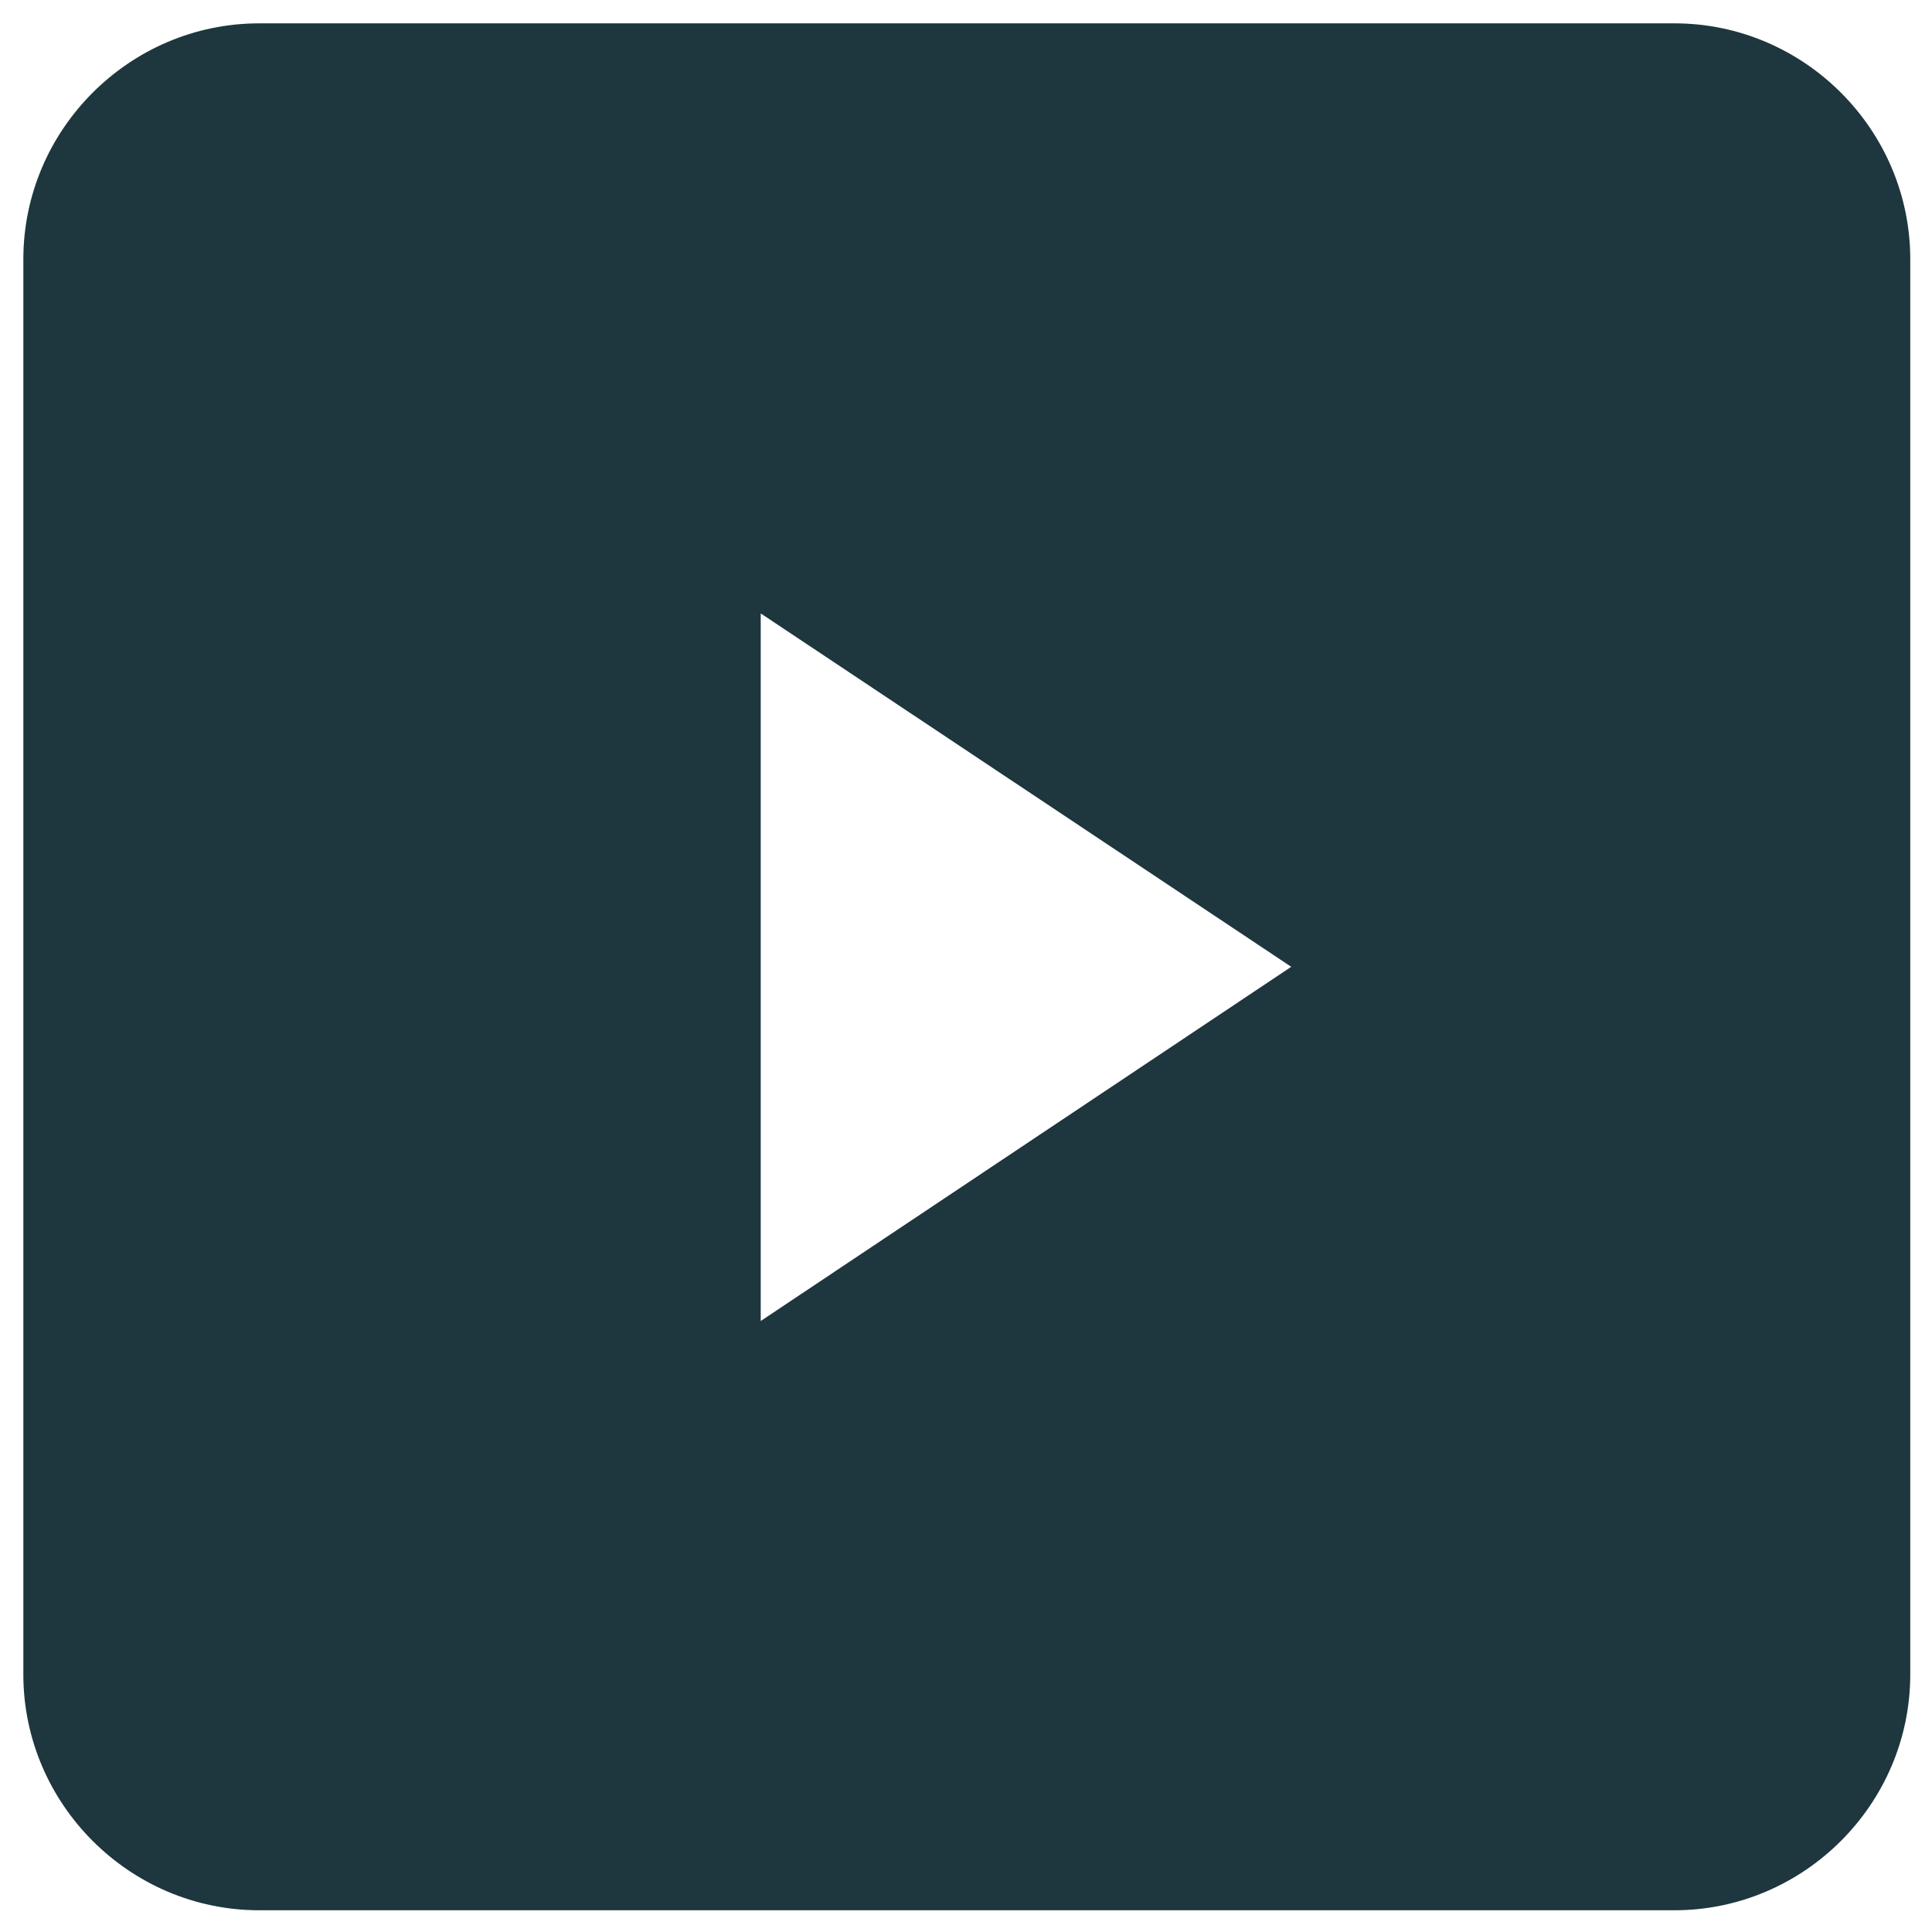<?xml version="1.0" encoding="UTF-8"?>
<svg xmlns="http://www.w3.org/2000/svg" xmlns:xlink="http://www.w3.org/1999/xlink" version="1.1" id="Layer_1" x="0px" y="0px" viewBox="0 0 24 24" style="enable-background:new 0 0 24 24;" xml:space="preserve">
<style type="text/css">
	.st0{fill:#1E363E;}
</style>
<path class="st0" d="M20.8,0.29H3.22c-1.61,0-2.93,1.32-2.93,2.93V20.8c0,1.61,1.32,2.93,2.93,2.93H20.8c1.61,0,2.93-1.32,2.93-2.93  V3.22C23.73,1.61,22.41,0.29,20.8,0.29z M9.45,16.41V7.62l6.59,4.39L9.45,16.41z"></path>
</svg>
